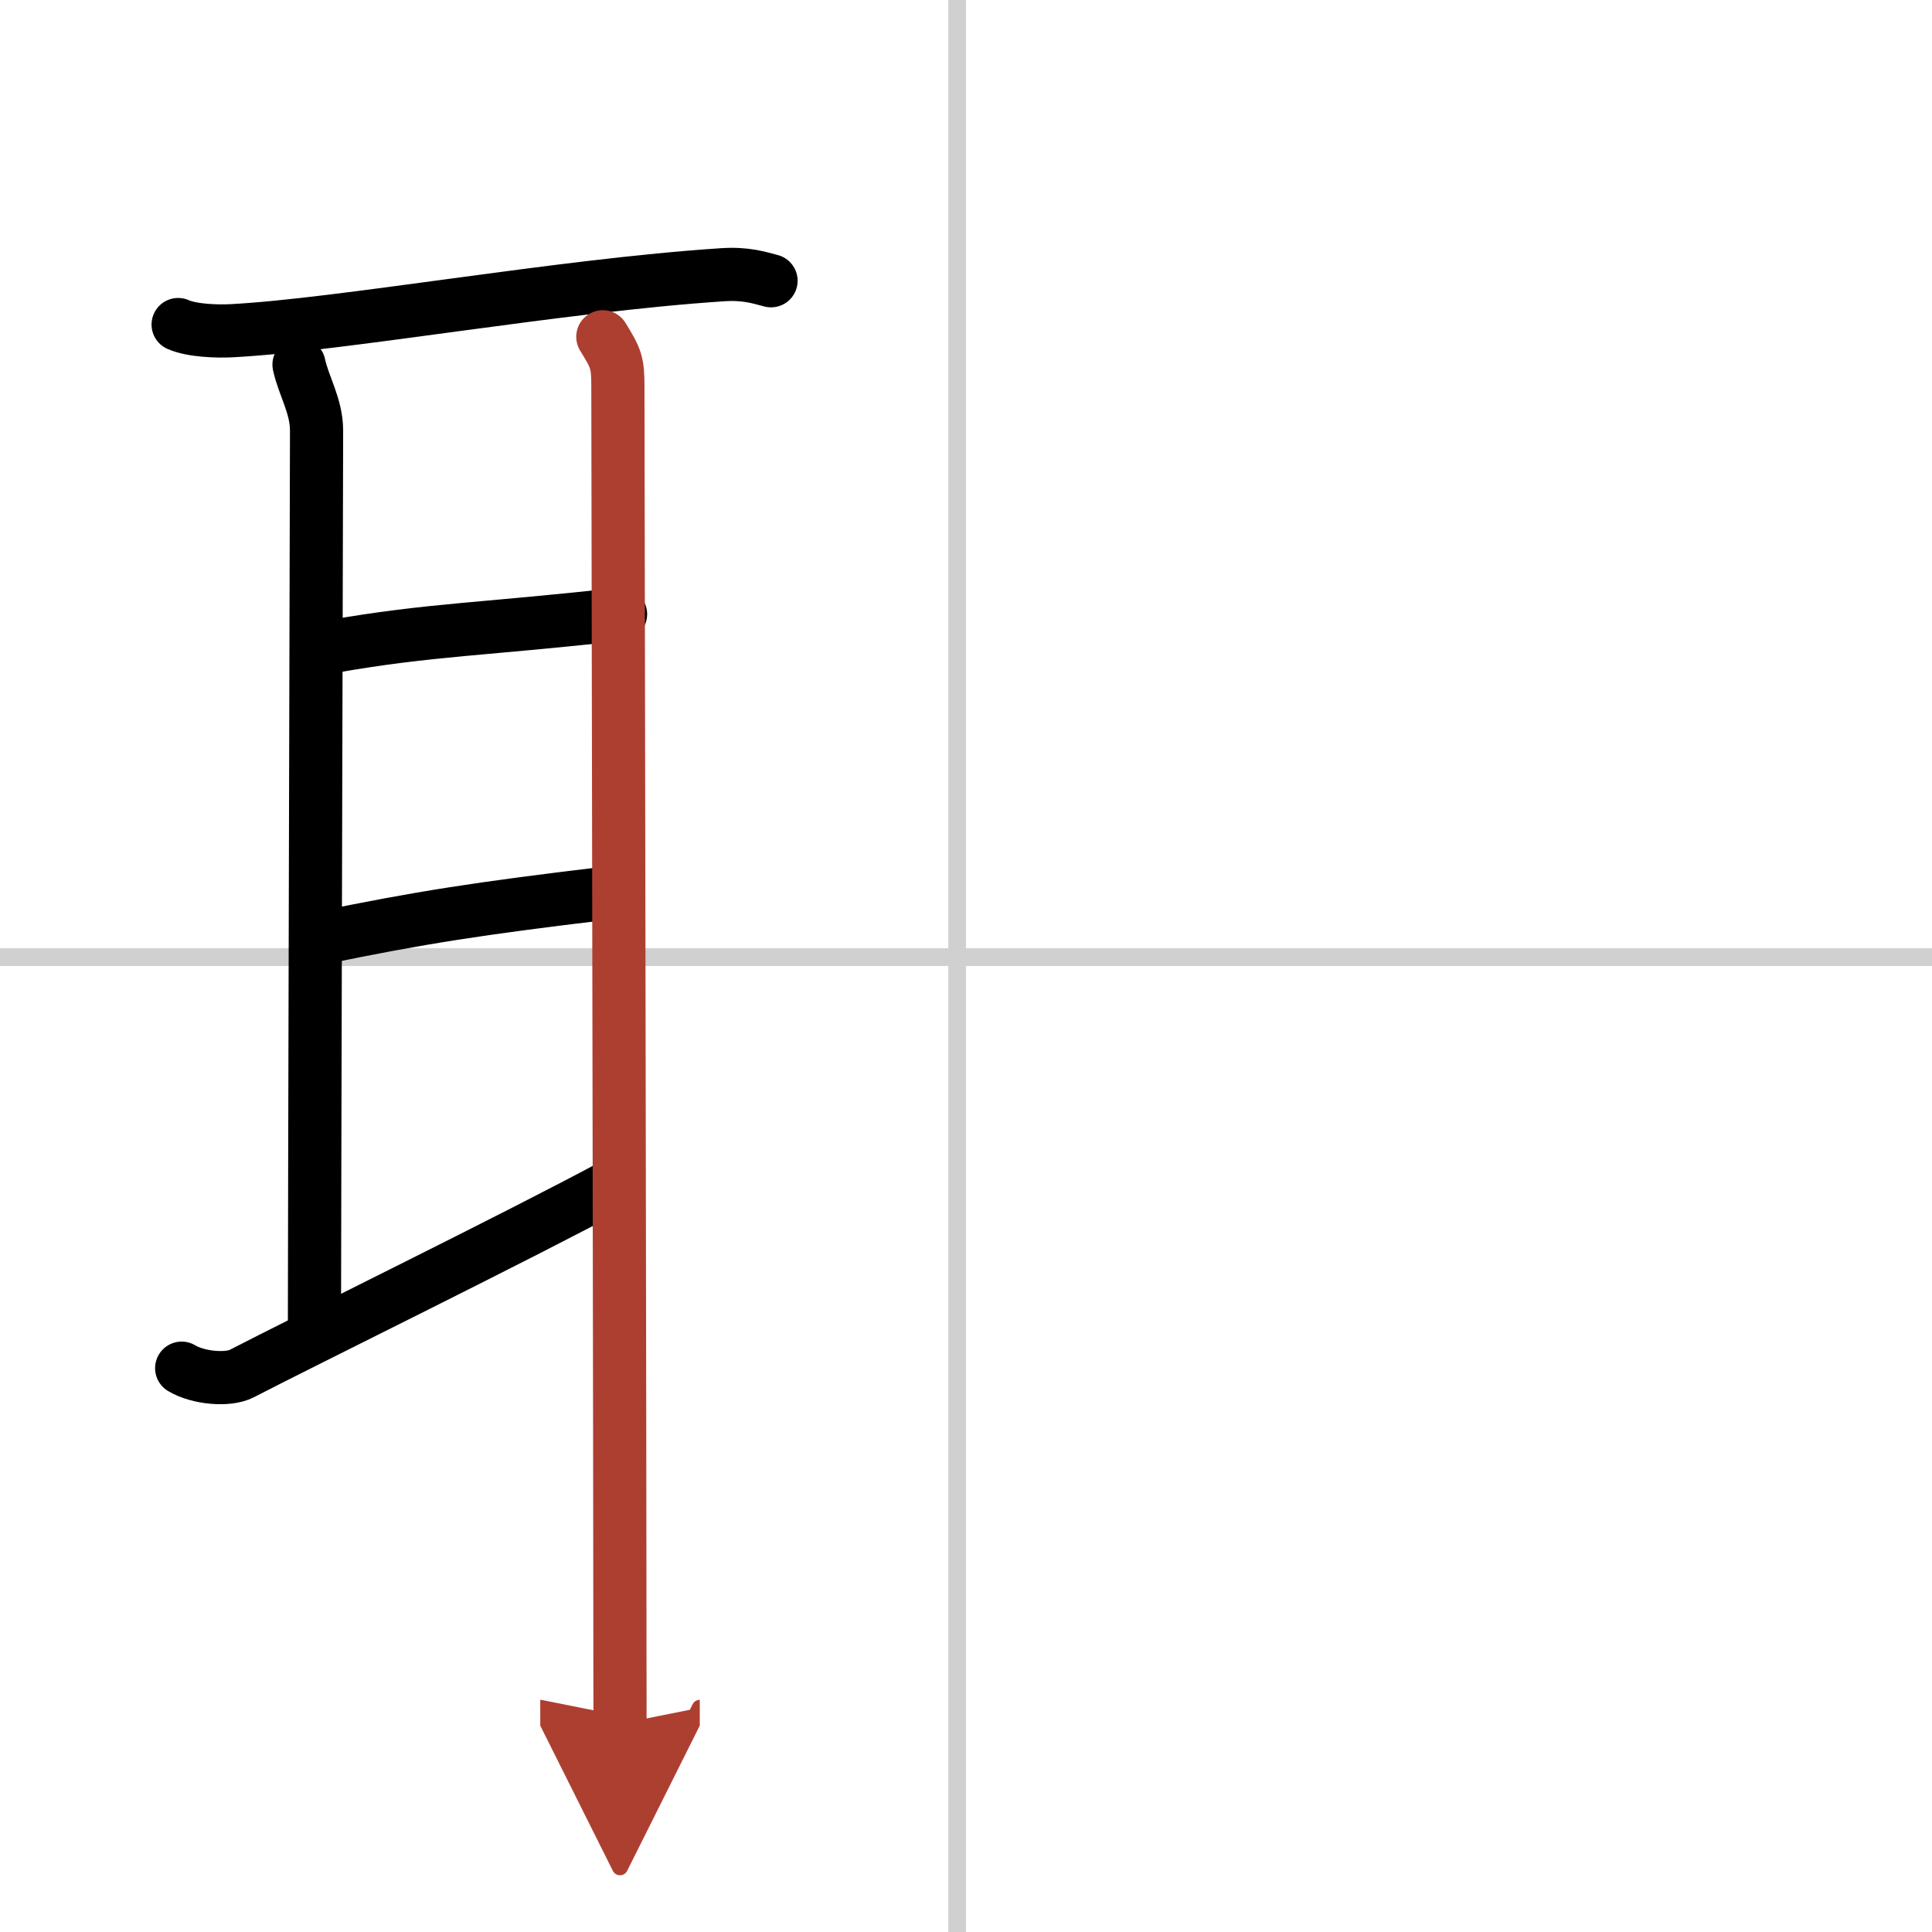 <svg width="400" height="400" viewBox="0 0 109 109" xmlns="http://www.w3.org/2000/svg"><defs><marker id="a" markerWidth="4" orient="auto" refX="1" refY="5" viewBox="0 0 10 10"><polyline points="0 0 10 5 0 10 1 5" fill="#ad3f31" stroke="#ad3f31"/></marker></defs><g fill="none" stroke="#000" stroke-linecap="round" stroke-linejoin="round" stroke-width="3"><rect width="100%" height="100%" fill="#fff" stroke="#fff"/><line x1="54" x2="54" y2="109" stroke="#d0d0d0" stroke-width="1"/><line x2="109" y1="54" y2="54" stroke="#d0d0d0" stroke-width="1"/><path d="m10.05 18.31c0.78 0.35 2.21 0.39 3 0.35 6.2-0.32 18.53-2.56 27.72-3.16 1.3-0.09 2.08 0.17 2.73 0.34"/><path d="m16.87 20.57c0.25 1.18 0.99 2.33 0.99 3.72s-0.12 45.8-0.12 50.79"/><path d="m18.71 36.48c5.54-0.98 8.79-0.98 16.3-1.83"/><path d="m17.96 52.95c5.79-1.2 9.11-1.7 16.18-2.55"/><path d="m10.25 77.19c0.93 0.56 2.62 0.71 3.4 0.3 3.13-1.63 16.18-8.04 20.98-10.65"/><path d="m34.01 19c0.77 1.25 0.85 1.46 0.85 2.85s0.12 64.03 0.12 75.4" marker-end="url(#a)" stroke="#ad3f31"/></g></svg>

